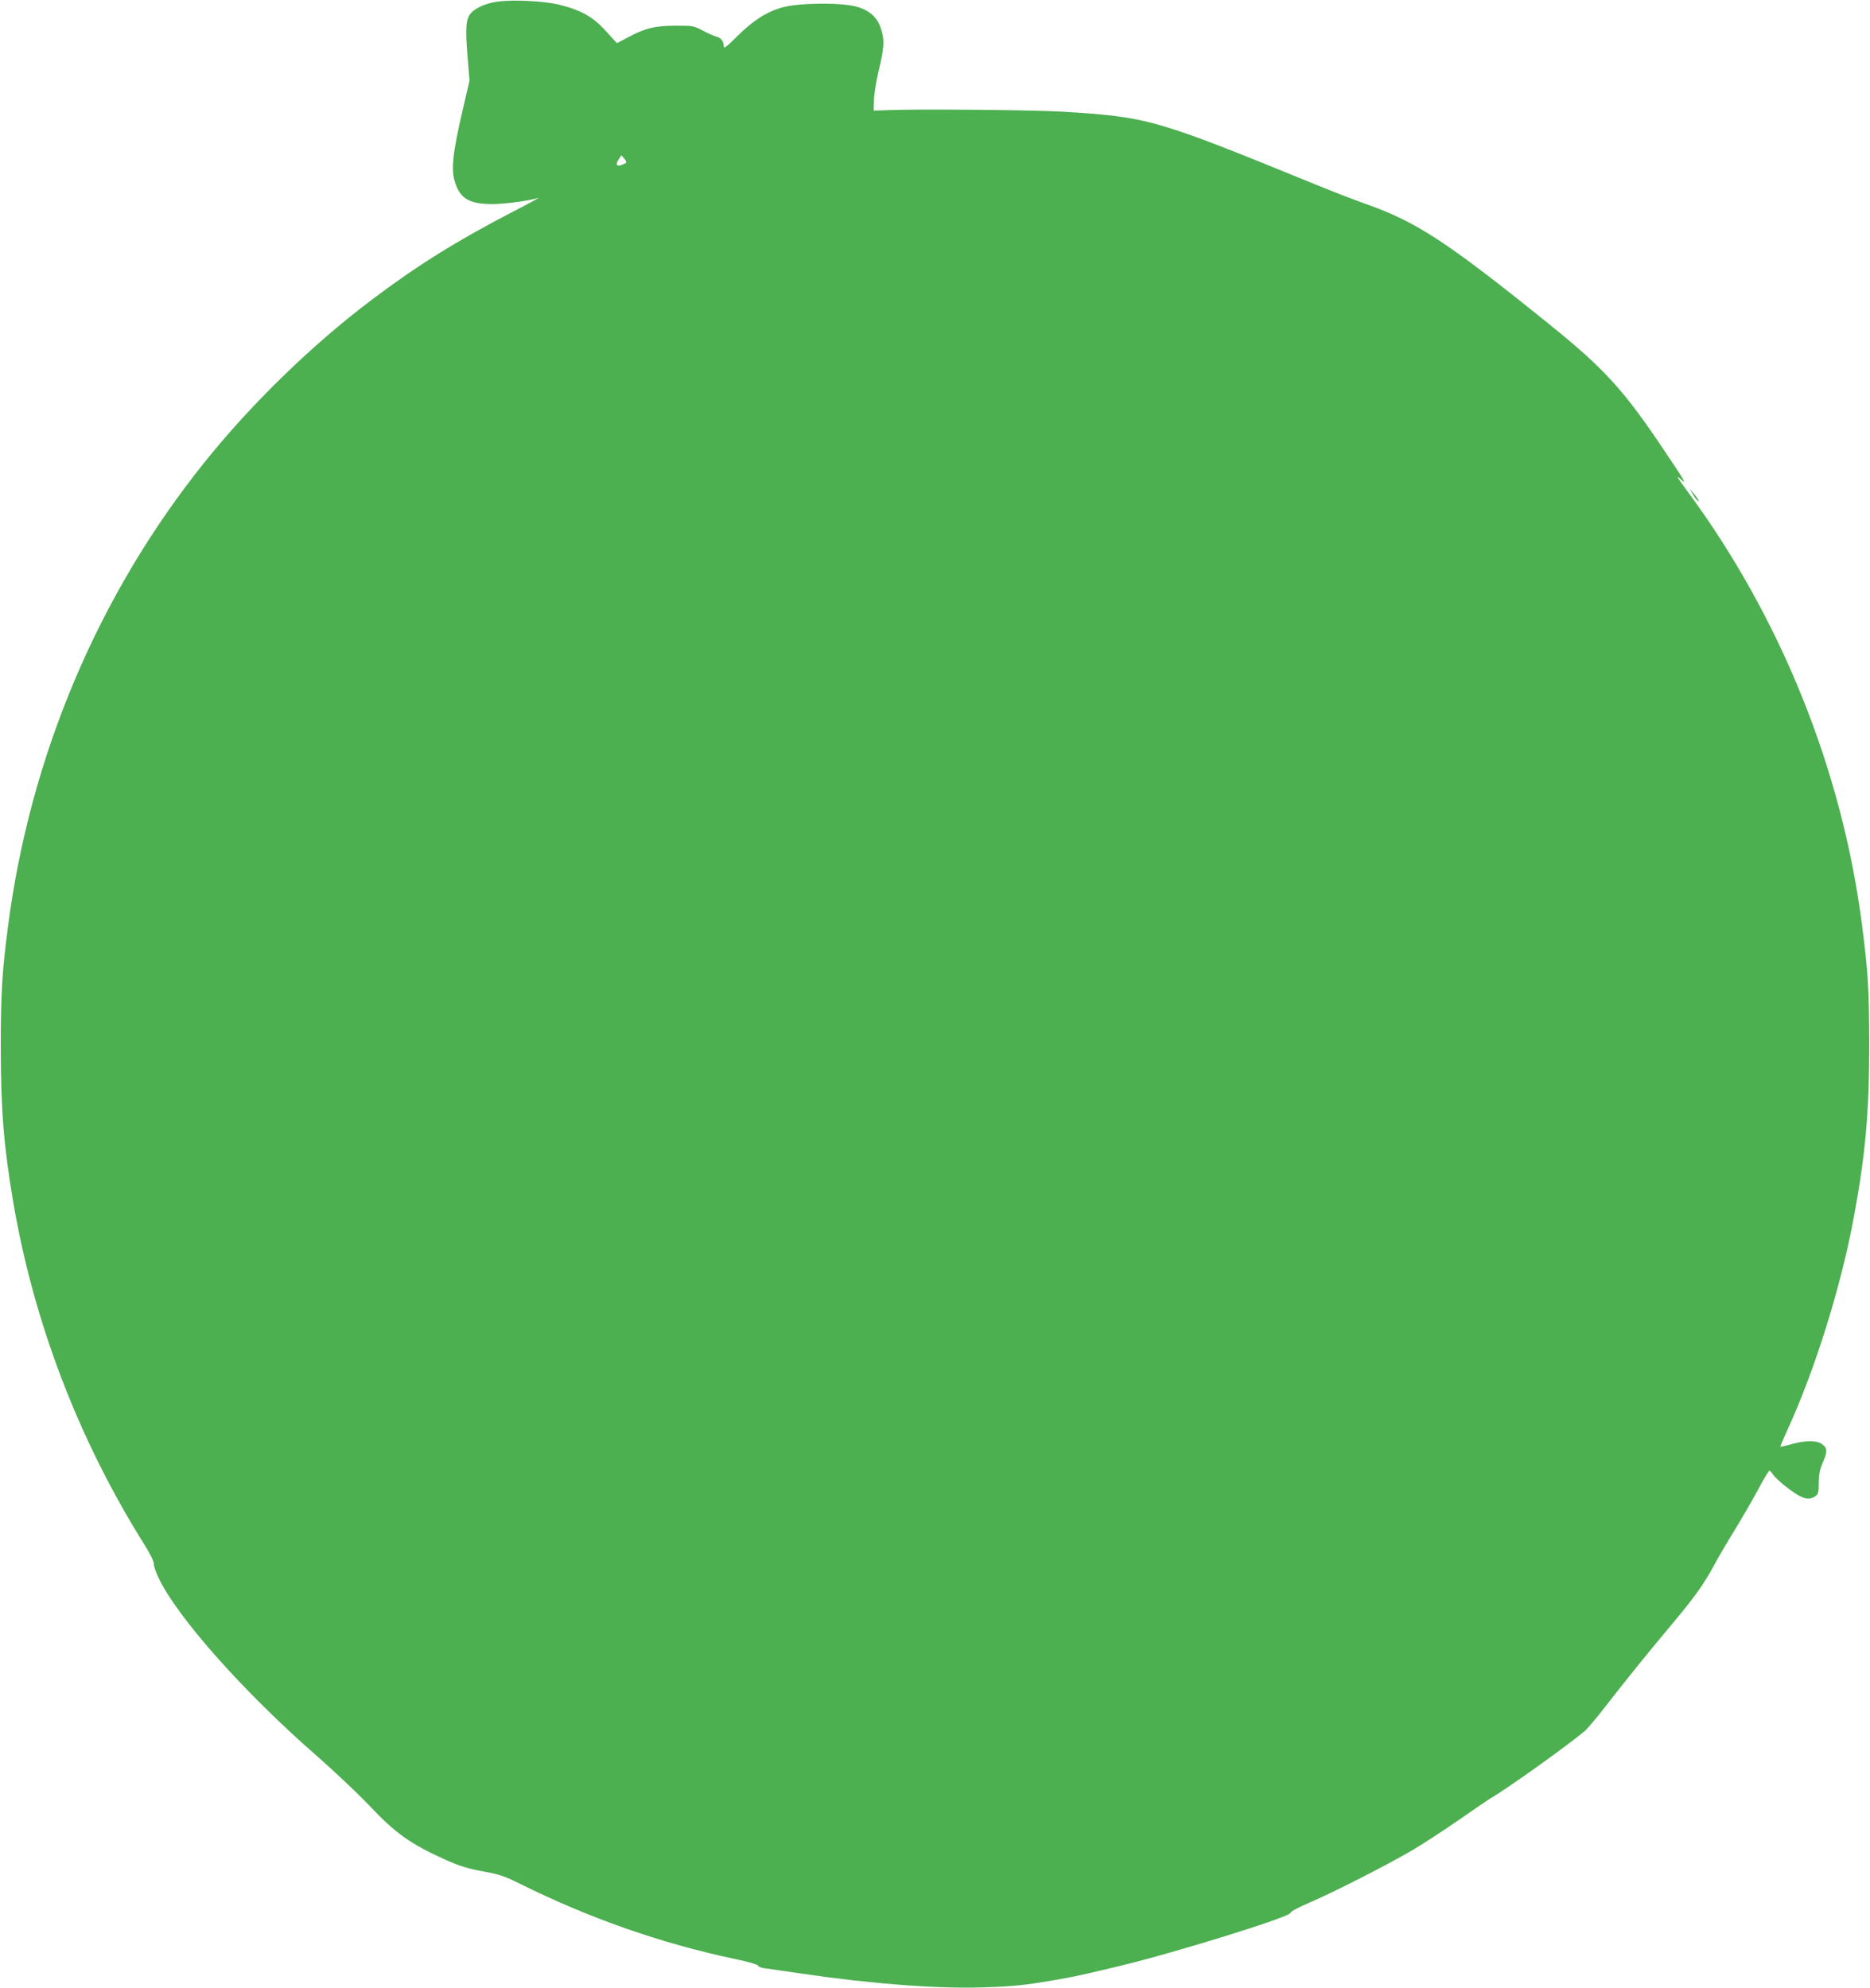 <?xml version="1.0" standalone="no"?>
<!DOCTYPE svg PUBLIC "-//W3C//DTD SVG 20010904//EN"
 "http://www.w3.org/TR/2001/REC-SVG-20010904/DTD/svg10.dtd">
<svg version="1.0" xmlns="http://www.w3.org/2000/svg"
 width="1204pt" height="1280pt" viewBox="0 0 1204 1280"
 preserveAspectRatio="xMidYMid meet">
<g transform="translate(0,1280) scale(0.1,-0.1)"
fill="#4caf50" stroke="none">
<path d="M3200 12789 c-77 -11 -147 -44 -173 -80 -28 -39 -31 -95 -17 -270
l13 -158 -38 -163 c-71 -303 -83 -409 -55 -493 34 -106 95 -140 245 -139 85 1
230 21 293 40 9 3 -68 -39 -173 -93 -358 -186 -611 -344 -905 -566 -384 -290
-770 -666 -1072 -1042 -686 -855 -1125 -1894 -1267 -2995 -38 -290 -46 -429
-46 -780 1 -406 19 -628 81 -995 133 -776 422 -1529 845 -2203 34 -54 59 -104
59 -120 0 -15 13 -55 30 -90 121 -256 551 -740 1026 -1154 110 -97 256 -235
325 -307 176 -187 269 -253 499 -357 90 -40 142 -56 239 -74 106 -19 141 -31
235 -78 451 -224 911 -385 1383 -485 87 -18 153 -37 153 -43 0 -6 17 -14 38
-17 20 -3 132 -19 249 -36 442 -65 862 -97 1158 -88 196 6 266 13 470 48 121
21 173 32 410 89 352 84 1096 315 1103 342 2 10 51 36 125 68 147 62 497 241
660 336 64 38 198 125 298 194 99 69 188 130 197 135 125 73 519 356 619 442
17 16 73 82 124 148 130 167 262 332 428 530 153 182 209 261 282 395 25 47
82 144 126 215 44 72 111 187 149 257 37 71 72 128 76 128 4 0 15 -11 24 -25
9 -14 44 -47 78 -74 103 -81 149 -97 194 -65 19 13 22 24 22 85 0 52 6 85 25
129 32 75 31 94 -1 119 -34 27 -106 28 -199 2 -38 -11 -71 -18 -72 -17 -2 2
16 45 40 97 181 391 354 944 436 1399 73 397 96 666 96 1100 -1 347 -7 459
-46 760 -128 1001 -523 1983 -1127 2800 -59 80 -73 104 -47 80 50 -47 40 -28
-99 178 -263 393 -385 527 -746 818 -658 531 -852 657 -1185 774 -66 23 -208
78 -315 122 -1038 424 -1073 434 -1630 469 -178 11 -923 18 -1120 10 l-95 -3
2 68 c1 38 14 119 28 179 37 153 41 200 20 271 -23 79 -70 124 -156 150 -99
29 -374 27 -484 -4 -103 -30 -188 -85 -292 -189 -64 -64 -83 -78 -83 -62 0 33
-17 56 -47 63 -16 4 -55 21 -88 39 -58 31 -65 32 -175 32 -133 -1 -196 -16
-306 -75 l-72 -38 -72 79 c-82 91 -159 134 -300 169 -99 24 -302 34 -400 19z
m827 -1040 c-53 -29 -72 -15 -41 29 l15 22 19 -22 c13 -16 15 -25 7 -29z"/>
<path d="M10897 9622 c10 -19 24 -39 32 -45 12 -10 12 -9 3 8 -6 11 -21 31
-33 45 l-21 25 19 -33z"/>
</g>
</svg>
